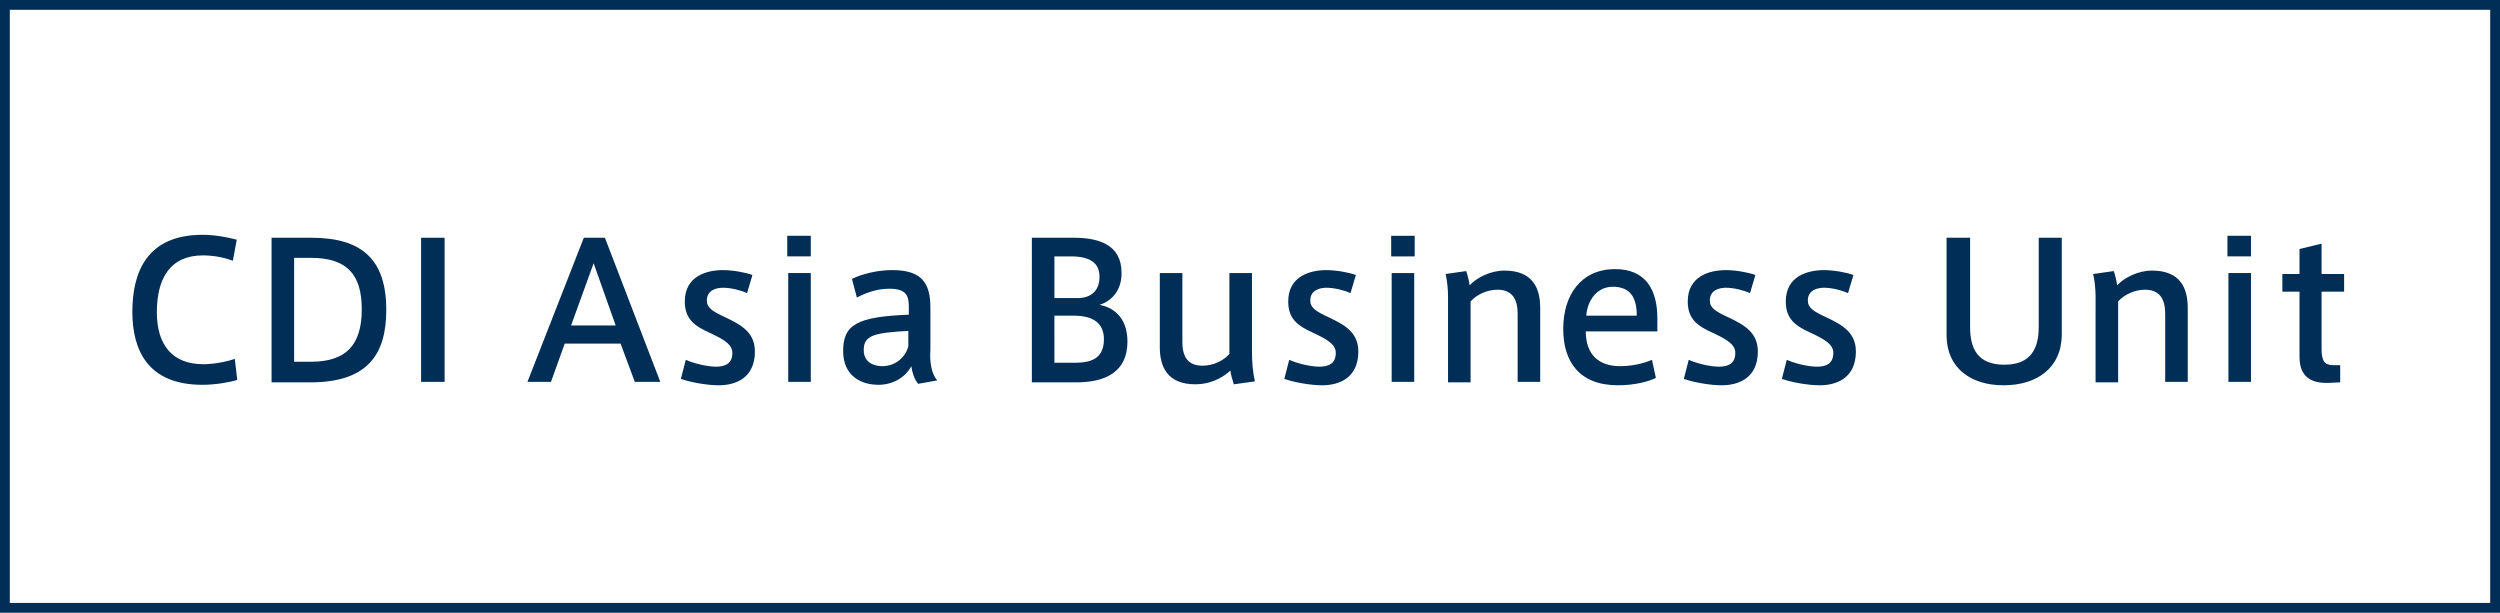 <?xml version="1.0" encoding="utf-8"?>
<!-- Generator: Adobe Illustrator 28.0.0, SVG Export Plug-In . SVG Version: 6.00 Build 0)  -->
<svg version="1.1" id="レイヤー_1" xmlns="http://www.w3.org/2000/svg" xmlns:xlink="http://www.w3.org/1999/xlink" x="0px"
	 y="0px" viewBox="0 0 510 125" style="enable-background:new 0 0 510 125;" xml:space="preserve">
<style type="text/css">
	.st0{fill:#002E56;}
</style>
<g>
	<g>
		<path class="st0" d="M27,63.6c0-8.1,3-15.7,14.3-15.7c2.5,0,5.2,0.5,7,1l-0.8,4.3c-1.8-0.7-4-1.1-6.1-1.1c-6.7,0-9.4,4.7-9.4,11.6
			c0,6.5,3,10.6,9.5,10.6c2,0,4.8-0.5,6.4-1.1l0.5,4.3c-1.6,0.5-4.5,1-7.1,1C30.2,78.5,27,71.5,27,63.6L27,63.6z"/>
		<path class="st0" d="M63.5,48.5c10.3,0,15.3,4.4,15.3,14.7c0,9-3.7,14.8-15.5,14.8h-7.9V48.5H63.5z M73.8,63.1
			c0-7.1-3-10.5-10.4-10.5H60v21.2h3.4C70.6,73.8,73.8,70.4,73.8,63.1L73.8,63.1z"/>
		<path class="st0" d="M90.7,77.9h-4.8V48.5h4.8V77.9z"/>
		<path class="st0" d="M119.1,48.5h4.3l11.3,29.4h-5.2l-2.9-7.8h-11.4l-2.8,7.8h-4.8L119.1,48.5z M125.6,66.4l-4.5-12.7l-4.6,12.7
			H125.6z"/>
		<path class="st0" d="M152.4,59.8c-1.3-0.6-3.3-1.1-4.9-1.1c-1.4,0-3.3,0.5-3.3,2.6c0,1.5,1.1,2.2,3.9,3.5c3.2,1.5,5.9,3.1,5.9,6.9
			c0,5.4-3.9,6.9-7.4,6.9c-2.3,0-5.7-0.6-7.7-1.3l1-3.9c1.8,0.8,4.4,1.4,6.2,1.4s3.3-0.6,3.3-2.8c0-1.7-1.6-2.7-4.6-4.1
			c-3.1-1.4-5.1-2.8-5.1-6.4c0-5.2,4.5-6.4,7.8-6.4c2,0,4.7,0.5,6,1L152.4,59.8z"/>
		<path class="st0" d="M165.4,52.3h-4.8v-4.2h4.8V52.3z M165.4,77.9h-4.6V55.7h4.6V77.9z"/>
		<path class="st0" d="M191.2,77.6l-3.9,0.7c-0.8-1-1.2-2.3-1.4-3.6c-1.3,2.5-4,3.8-6.7,3.8c-3.4,0-7.2-1.7-7.2-6.9
			c0-5.4,2.9-7,13.4-7.4v-1.5c0-2.3-0.4-3.8-4-3.8c-2.3,0-4.5,0.7-6.6,1.8l-1-3.8c2-1,5.2-1.8,8.2-1.8c5.9,0,7.8,2.5,7.8,7.6v8.7
			C189.6,74,190.1,76.4,191.2,77.6z M176.2,71.4c0,2.7,2.3,3.3,3.8,3.3c2.7,0,4.8-1.9,5.3-4.1v-3.1
			C178.3,67.9,176.2,68.4,176.2,71.4z"/>
		<path class="st0" d="M230,69.7c0,6.1-4.4,8.3-10.4,8.3h-9.1V48.5h8.5c5,0,9.8,1.3,9.8,7.2c0,3.4-1.8,5.6-4.5,6.5
			C226.7,62.6,230,64.4,230,69.7L230,69.7z M224.3,56.5c0-3-2.1-4.2-5.9-4.2h-3.3v8.5h5.3C222.6,60.6,224.3,59.3,224.3,56.5
			L224.3,56.5z M215.1,74h4.1c3.2,0,6-0.7,6-4.8c0-3.2-2.1-4.8-6.1-4.8h-4V74z"/>
		<path class="st0" d="M243.9,78.4c-5.8,0-7.3-3.6-7.3-7.6V55.7h4.6v14c0,2.8,0.9,4.9,4.1,4.9c2.2,0,4.3-1,5.5-2.4V55.7h4.6v15.9
			c0,2.5,0.2,4.4,0.6,6.2l-4.3,0.6c-0.3-0.9-0.6-2-0.7-2.8C249.3,77.2,246.7,78.4,243.9,78.4z"/>
		<path class="st0" d="M275.5,59.8c-1.3-0.6-3.3-1.1-4.9-1.1c-1.4,0-3.3,0.5-3.3,2.6c0,1.5,1.1,2.2,3.9,3.5c3.2,1.5,5.9,3.1,5.9,6.9
			c0,5.4-3.9,6.9-7.4,6.9c-2.3,0-5.7-0.6-7.7-1.3l1-3.9c1.8,0.8,4.4,1.4,6.2,1.4c1.8,0,3.3-0.6,3.3-2.8c0-1.7-1.6-2.7-4.6-4.1
			c-3.1-1.4-5.1-2.8-5.1-6.4c0-5.2,4.5-6.4,7.8-6.4c2,0,4.7,0.5,6,1L275.5,59.8z"/>
		<path class="st0" d="M288.6,52.3h-4.8v-4.2h4.8V52.3z M288.5,77.9h-4.6V55.7h4.6V77.9z"/>
		<path class="st0" d="M299.1,55.3c0.3,0.8,0.6,2.1,0.7,2.9c1.5-1.6,4.3-3,7.1-3c5.8,0,7.3,3.6,7.3,7.6v15.1h-4.6V64
			c0-2.8-1-4.9-4.1-4.9c-2.1,0-4.3,1-5.5,2.4V78h-4.6V60.5c0-1.6-0.2-3.3-0.5-4.6L299.1,55.3z"/>
		<path class="st0" d="M330.5,74.7c2.3,0,4.7-0.5,6.5-1.3l0.8,3.7c-1.4,0.7-4.3,1.5-7.7,1.5c-8,0-11.2-4.9-11.2-11.5
			c0-6.9,3.6-12.2,10.6-12.2c6.2,0,8.6,4.2,8.6,10v2.7h-14.6C323.5,72.4,326.2,74.7,330.5,74.7L330.5,74.7z M329,58.5
			c-3.3,0-5.2,2.9-5.4,5.9h10.3C333.9,60.7,332.6,58.5,329,58.5L329,58.5z"/>
		<path class="st0" d="M357,59.8c-1.3-0.6-3.3-1.1-4.9-1.1c-1.4,0-3.3,0.5-3.3,2.6c0,1.5,1.1,2.2,3.9,3.5c3.2,1.5,5.9,3.1,5.9,6.9
			c0,5.4-3.9,6.9-7.4,6.9c-2.3,0-5.7-0.6-7.7-1.3l1-3.9c1.8,0.8,4.4,1.4,6.2,1.4c1.8,0,3.3-0.6,3.3-2.8c0-1.7-1.6-2.7-4.6-4.1
			c-3.1-1.4-5.1-2.8-5.1-6.4c0-5.2,4.5-6.4,7.8-6.4c2,0,4.7,0.5,6,1L357,59.8z"/>
		<path class="st0" d="M377,59.8c-1.3-0.6-3.3-1.1-4.9-1.1c-1.4,0-3.3,0.5-3.3,2.6c0,1.5,1.1,2.2,3.9,3.5c3.2,1.5,5.9,3.1,5.9,6.9
			c0,5.4-3.9,6.9-7.4,6.9c-2.3,0-5.7-0.6-7.7-1.3l1-3.9c1.8,0.8,4.4,1.4,6.2,1.4c1.8,0,3.3-0.6,3.3-2.8c0-1.7-1.6-2.7-4.6-4.1
			c-3.1-1.4-5.1-2.8-5.1-6.4c0-5.2,4.5-6.4,7.8-6.4c2,0,4.7,0.5,6,1L377,59.8z"/>
		<path class="st0" d="M408.7,78.6c-6.6,0-11.6-3.5-11.6-10.2V48.5h4.8v18.2c0,4.4,1.5,7.7,7,7.7c5.4,0,7-3.3,7-7.7V48.5h4.7v19.9
			C420.5,75.1,415.5,78.6,408.7,78.6L408.7,78.6z"/>
		<path class="st0" d="M431.2,55.3c0.3,0.8,0.6,2.1,0.7,2.9c1.5-1.6,4.3-3,7.1-3c5.8,0,7.3,3.6,7.3,7.6v15.1h-4.6V64
			c0-2.8-1-4.9-4.1-4.9c-2.1,0-4.3,1-5.5,2.4V78h-4.6V60.5c0-1.6-0.2-3.3-0.5-4.6L431.2,55.3z"/>
		<path class="st0" d="M459.2,52.3h-4.8v-4.2h4.8V52.3z M459.2,77.9h-4.6V55.7h4.6V77.9z"/>
		<path class="st0" d="M477.4,74.5V78l-2.1,0.1c-3.8,0.2-6.2-1.2-6.2-5.3V59.5h-3.5v-3.6h3.5v-5.1l4.5-1.1v6.2h4.6v3.6h-4.6v11.6
			c0,2.6,0.6,3.4,2.5,3.4C476.1,74.5,477.4,74.5,477.4,74.5z"/>
	</g>
</g>
<g>
	<path class="st0" d="M508,2v121H2V2H508 M510,0H0v125h510V0L510,0z"/>
</g>
</svg>
